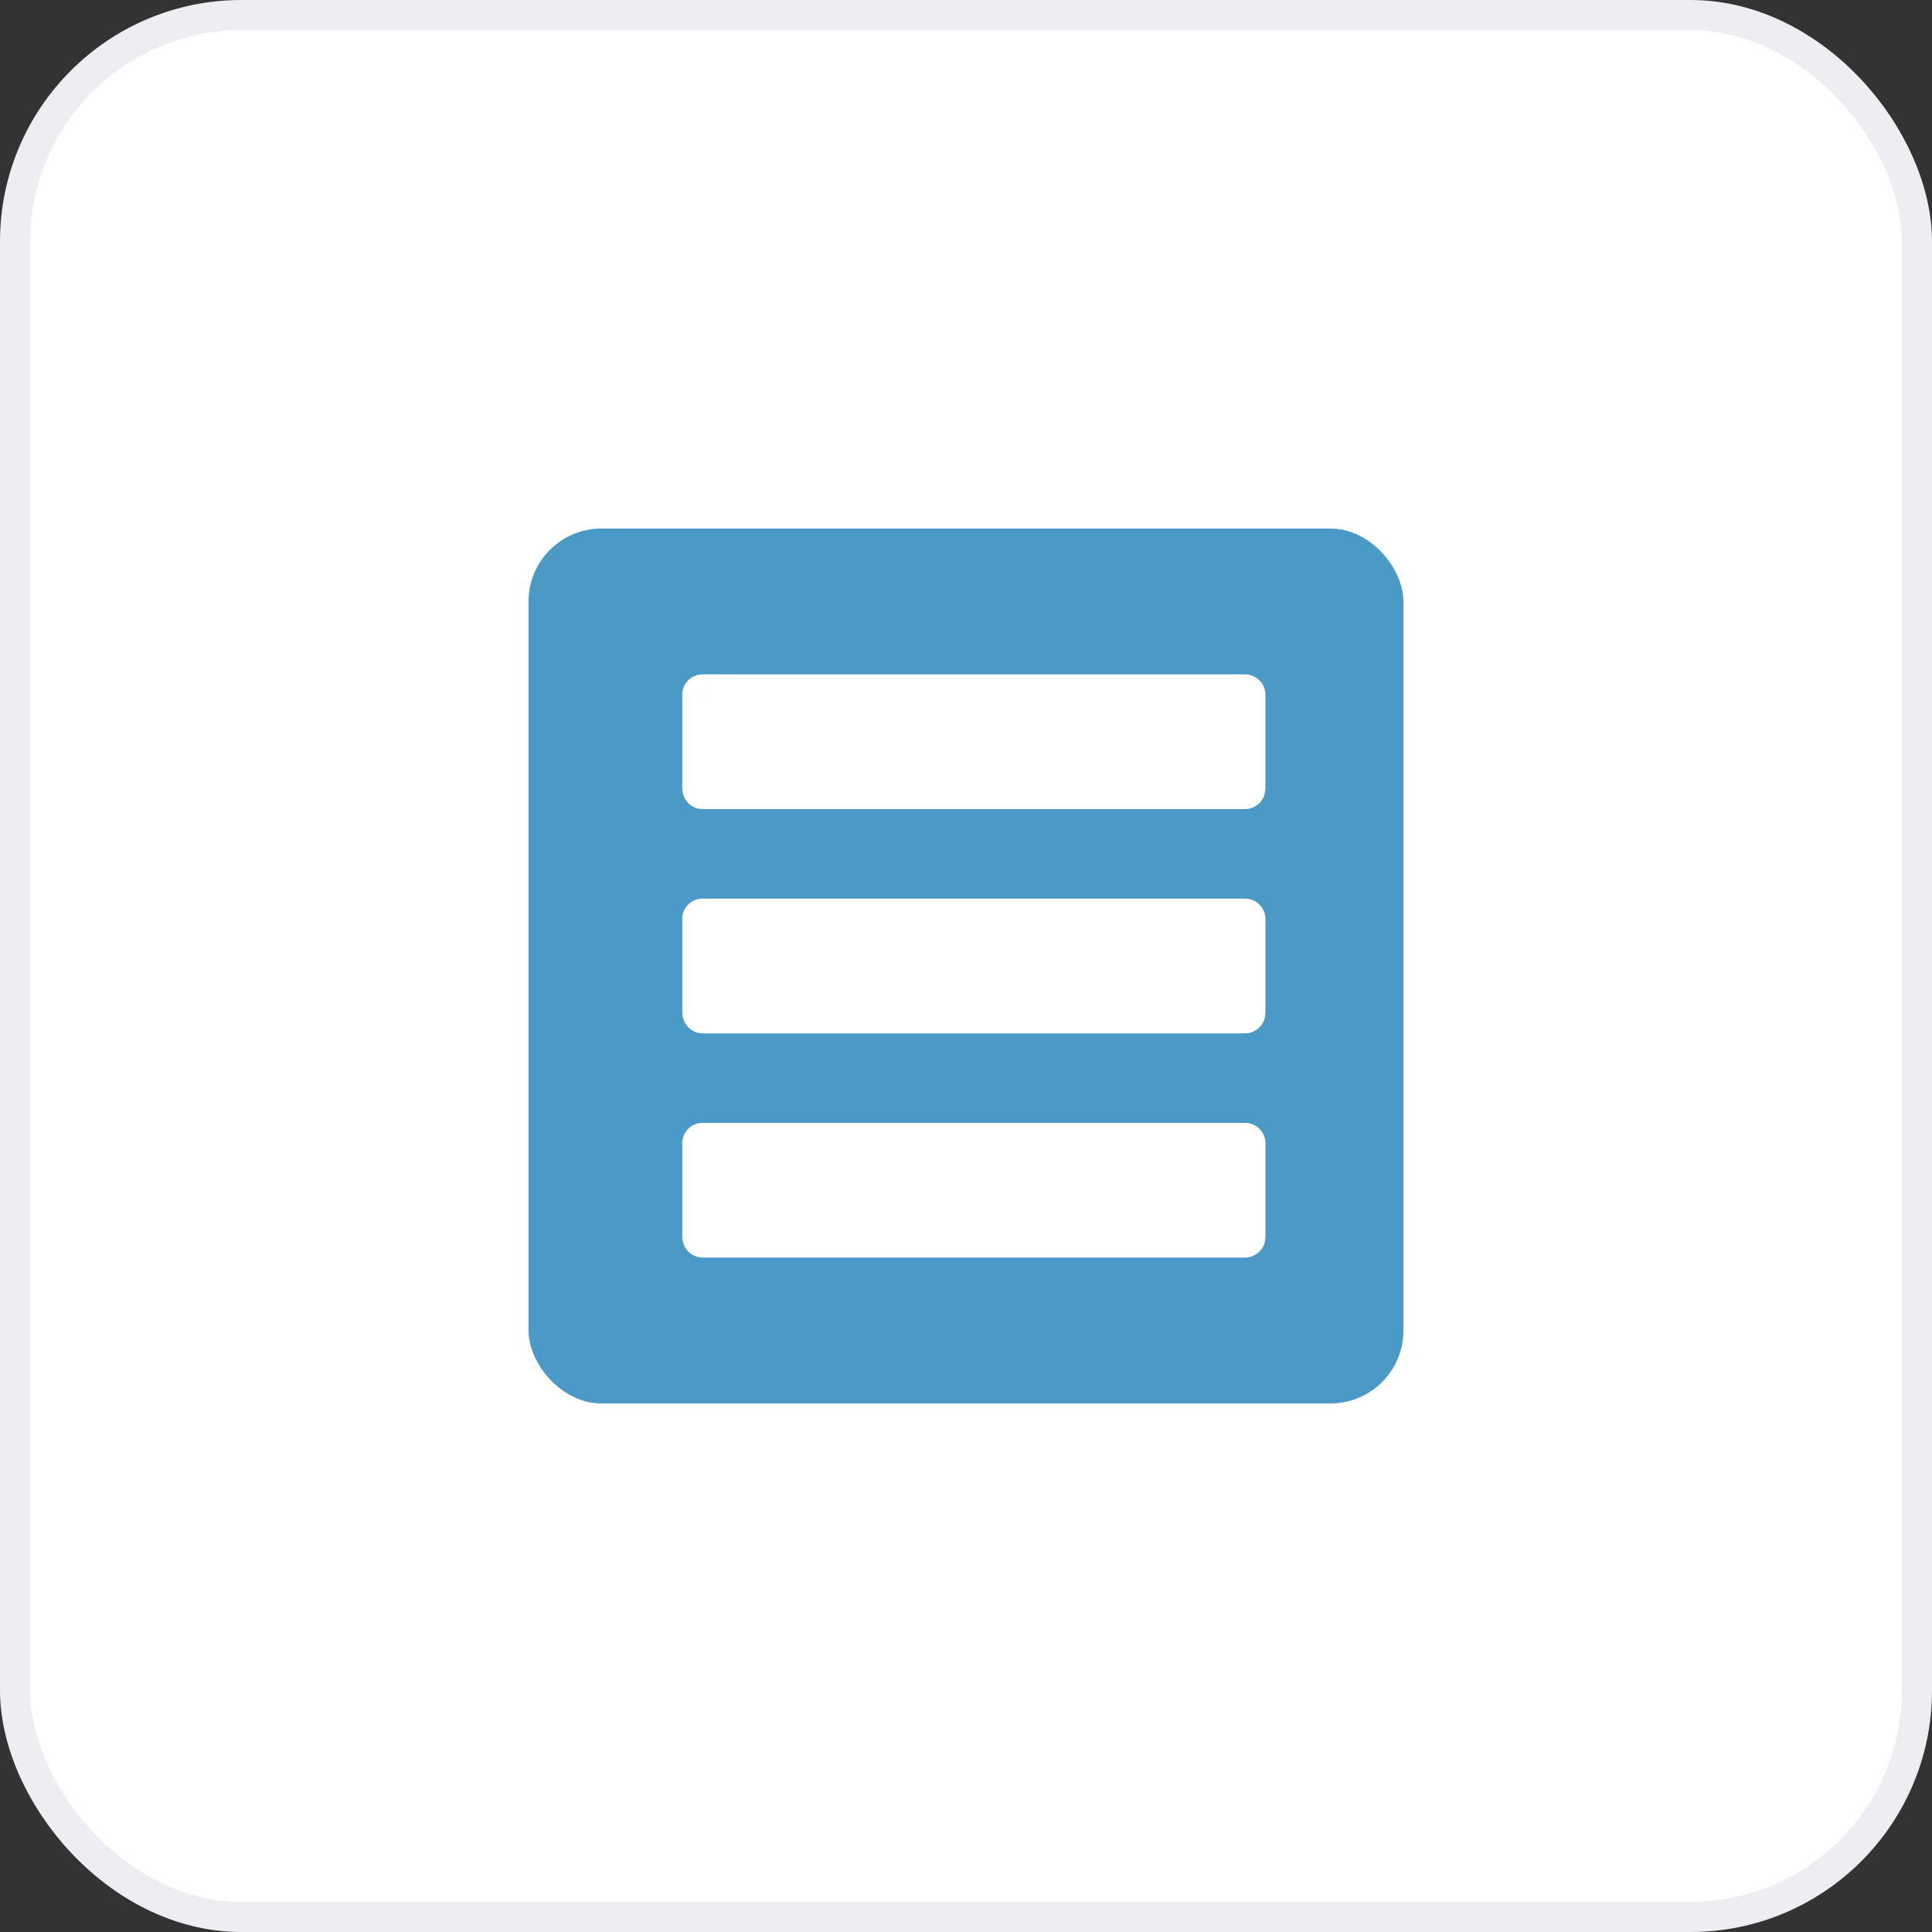 <svg width="64" height="64" viewBox="0 0 64 64" fill="none" xmlns="http://www.w3.org/2000/svg">
<rect x="0" y="0" width="64" height="64" fill="#333333" stroke="none"/>
<rect x="0.5" y="0.5" width="63" height="63" rx="7.5" fill="white"/>
<rect x="0.5" y="0.5" width="63" height="63" rx="7.5" stroke="#ECEEF1"/>
<g clip-path="url(#clip0_5076_36321)">
<rect x="17.508" y="17.509" width="28.982" height="28.982" rx="2.415" fill="#4B99C6"/>
<path d="M22.601 26.128H22.605C22.605 26.305 22.675 26.476 22.8 26.602C22.925 26.729 23.095 26.801 23.273 26.802V26.803H41.244V26.803C41.422 26.802 41.593 26.73 41.719 26.604C41.845 26.477 41.916 26.306 41.916 26.128H41.919V23.014C41.919 22.835 41.848 22.663 41.721 22.537C41.594 22.41 41.423 22.339 41.244 22.339H23.273C23.094 22.339 22.922 22.41 22.796 22.537C22.669 22.664 22.598 22.836 22.598 23.015C22.598 23.026 22.601 23.037 22.601 23.049L22.601 26.128ZM41.243 29.768H23.273C23.094 29.768 22.922 29.839 22.796 29.966C22.669 30.093 22.598 30.264 22.598 30.443C22.598 30.455 22.601 30.466 22.601 30.478V33.556H22.605C22.605 33.734 22.675 33.905 22.8 34.031C22.926 34.157 23.096 34.229 23.273 34.231V34.232H41.244C41.423 34.231 41.594 34.159 41.72 34.032C41.846 33.906 41.916 33.735 41.917 33.556H41.92V30.442C41.919 30.263 41.848 30.092 41.721 29.965C41.594 29.839 41.423 29.768 41.243 29.768ZM41.243 37.196H23.273C23.094 37.196 22.922 37.267 22.796 37.394C22.669 37.521 22.598 37.693 22.598 37.872C22.598 37.883 22.601 37.894 22.601 37.906V40.984H22.605C22.605 41.162 22.675 41.333 22.8 41.459C22.926 41.586 23.096 41.658 23.273 41.66V41.66H41.244C41.423 41.659 41.594 41.587 41.72 41.461C41.846 41.334 41.917 41.163 41.917 40.984H41.92V37.87C41.919 37.691 41.848 37.52 41.721 37.393C41.594 37.267 41.422 37.196 41.243 37.196Z" fill="white"/>
</g>
<defs>
<clipPath id="clip0_5076_36321">
<rect x="17.508" y="17.509" width="28.982" height="28.982" rx="2.415" fill="white"/>
</clipPath>
</defs>
</svg>
